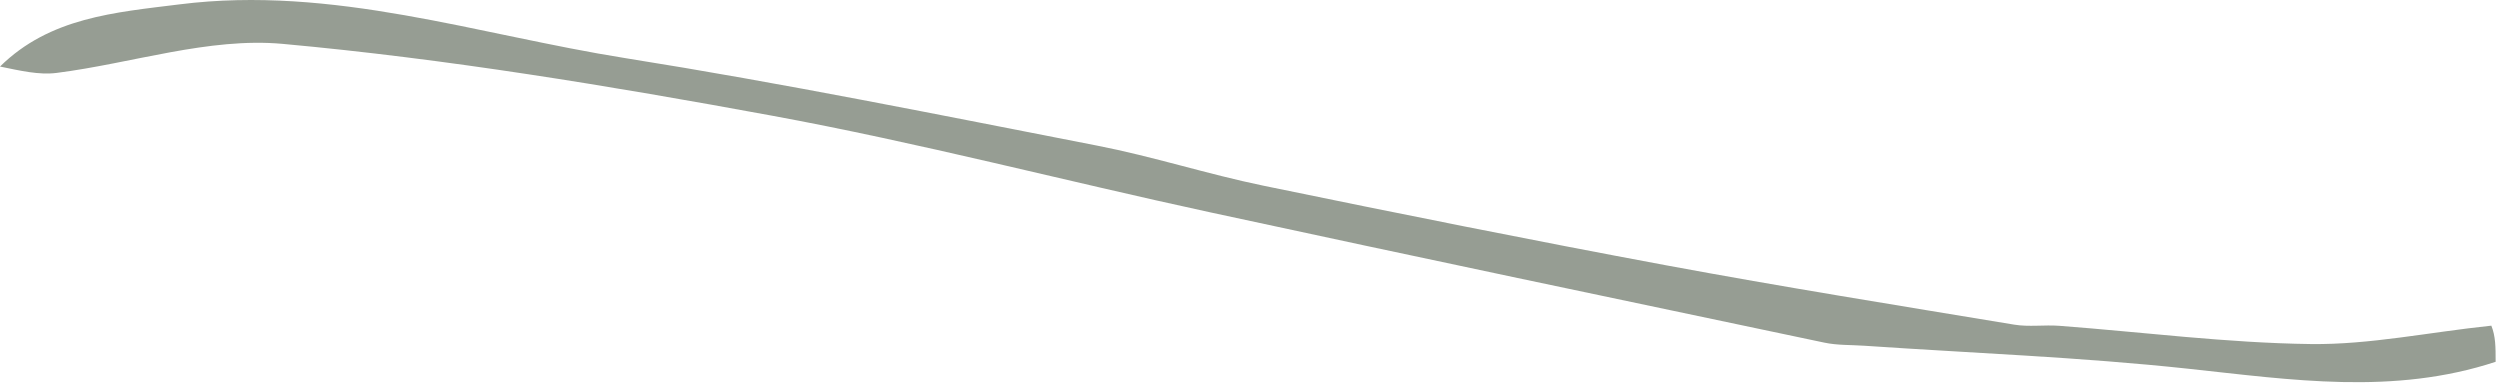 <?xml version="1.0" encoding="utf-8"?>
<svg xmlns="http://www.w3.org/2000/svg" fill="none" height="100%" overflow="visible" preserveAspectRatio="none" style="display: block;" viewBox="0 0 71 11" width="100%">
<path d="M0 1.89C1.415 0.494 3.262 0.353 5.106 0.123C9.456 -0.422 13.566 0.984 17.759 1.651C22.243 2.364 26.698 3.266 31.155 4.135C32.745 4.444 34.296 4.947 35.883 5.274C39.691 6.059 43.504 6.825 47.326 7.536C50.61 8.146 53.909 8.675 57.205 9.22C57.622 9.289 58.059 9.221 58.484 9.253C60.867 9.433 63.247 9.741 65.631 9.771C67.296 9.792 68.965 9.437 70.754 9.249C70.876 9.553 70.876 9.857 70.876 10.275C67.972 11.231 65.07 10.786 62.145 10.472C59.09 10.143 56.013 10.028 52.946 9.819C52.568 9.793 52.181 9.809 51.813 9.731C46.001 8.508 40.187 7.289 34.382 6.033C30.224 5.134 26.102 4.053 21.922 3.285C17.318 2.439 12.684 1.671 8.028 1.246C5.931 1.055 3.754 1.798 1.606 2.071C1.104 2.134 0.578 2.008 0 1.89Z" fill="#969D93" id="Vector"/>
</svg>